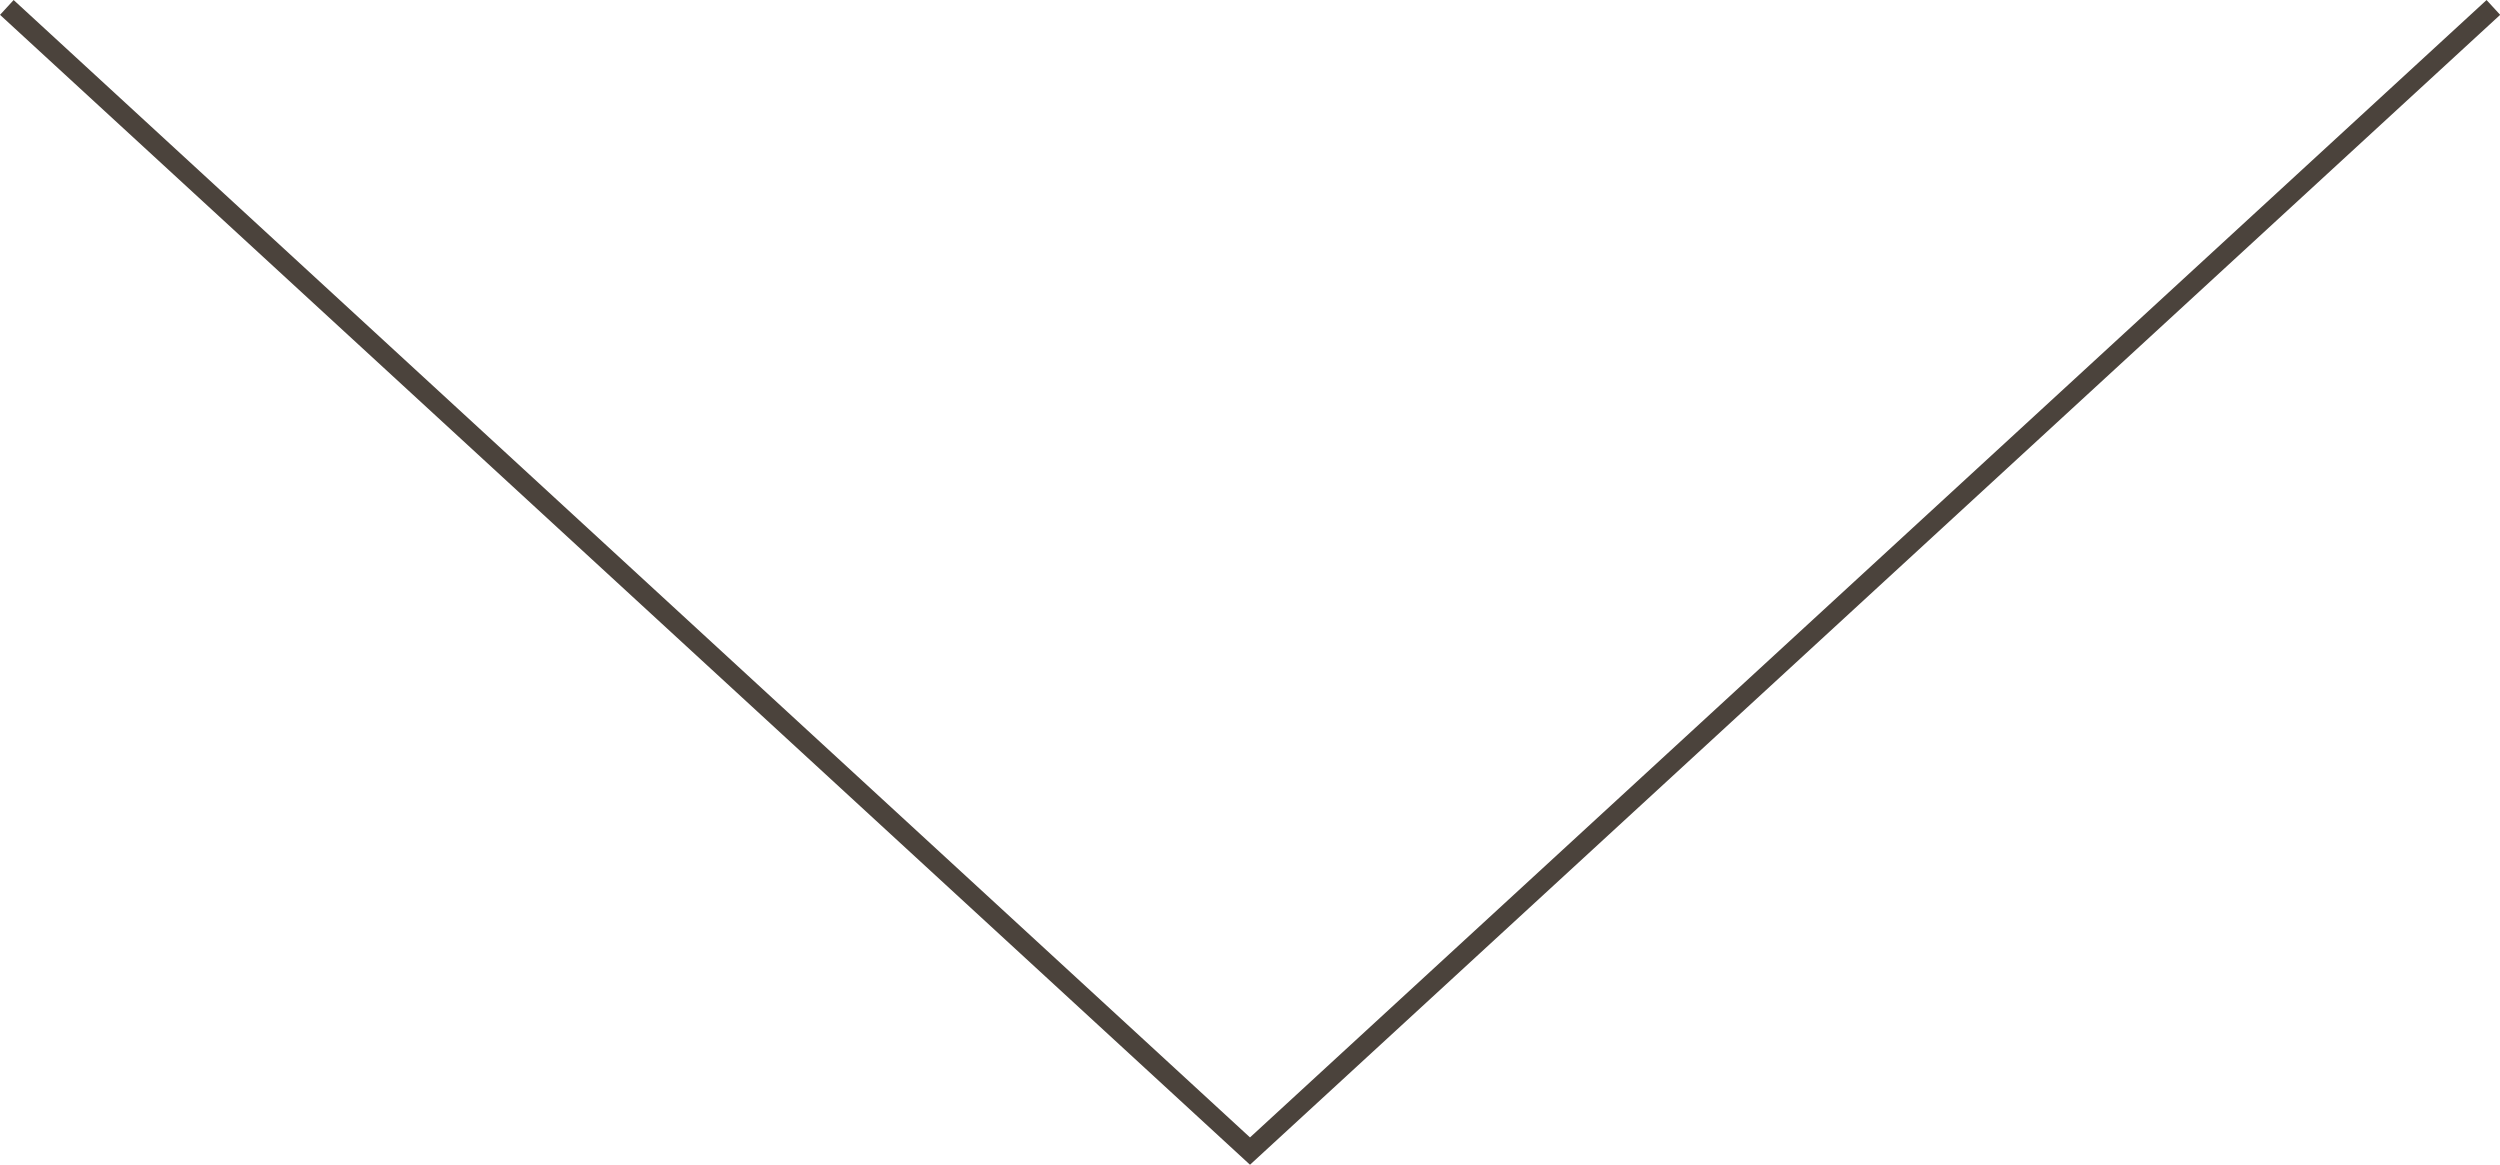 <?xml version="1.0" encoding="UTF-8"?><svg id="_レイヤー_2" xmlns="http://www.w3.org/2000/svg" viewBox="0 0 124.34 57.93"><defs><style>.cls-1{fill:none;stroke:#4b433c;stroke-miterlimit:10;}</style></defs><g id="content"><g id="img"><polyline class="cls-1" points=".34 .37 62.17 57.25 124.01 .37"/></g></g></svg>